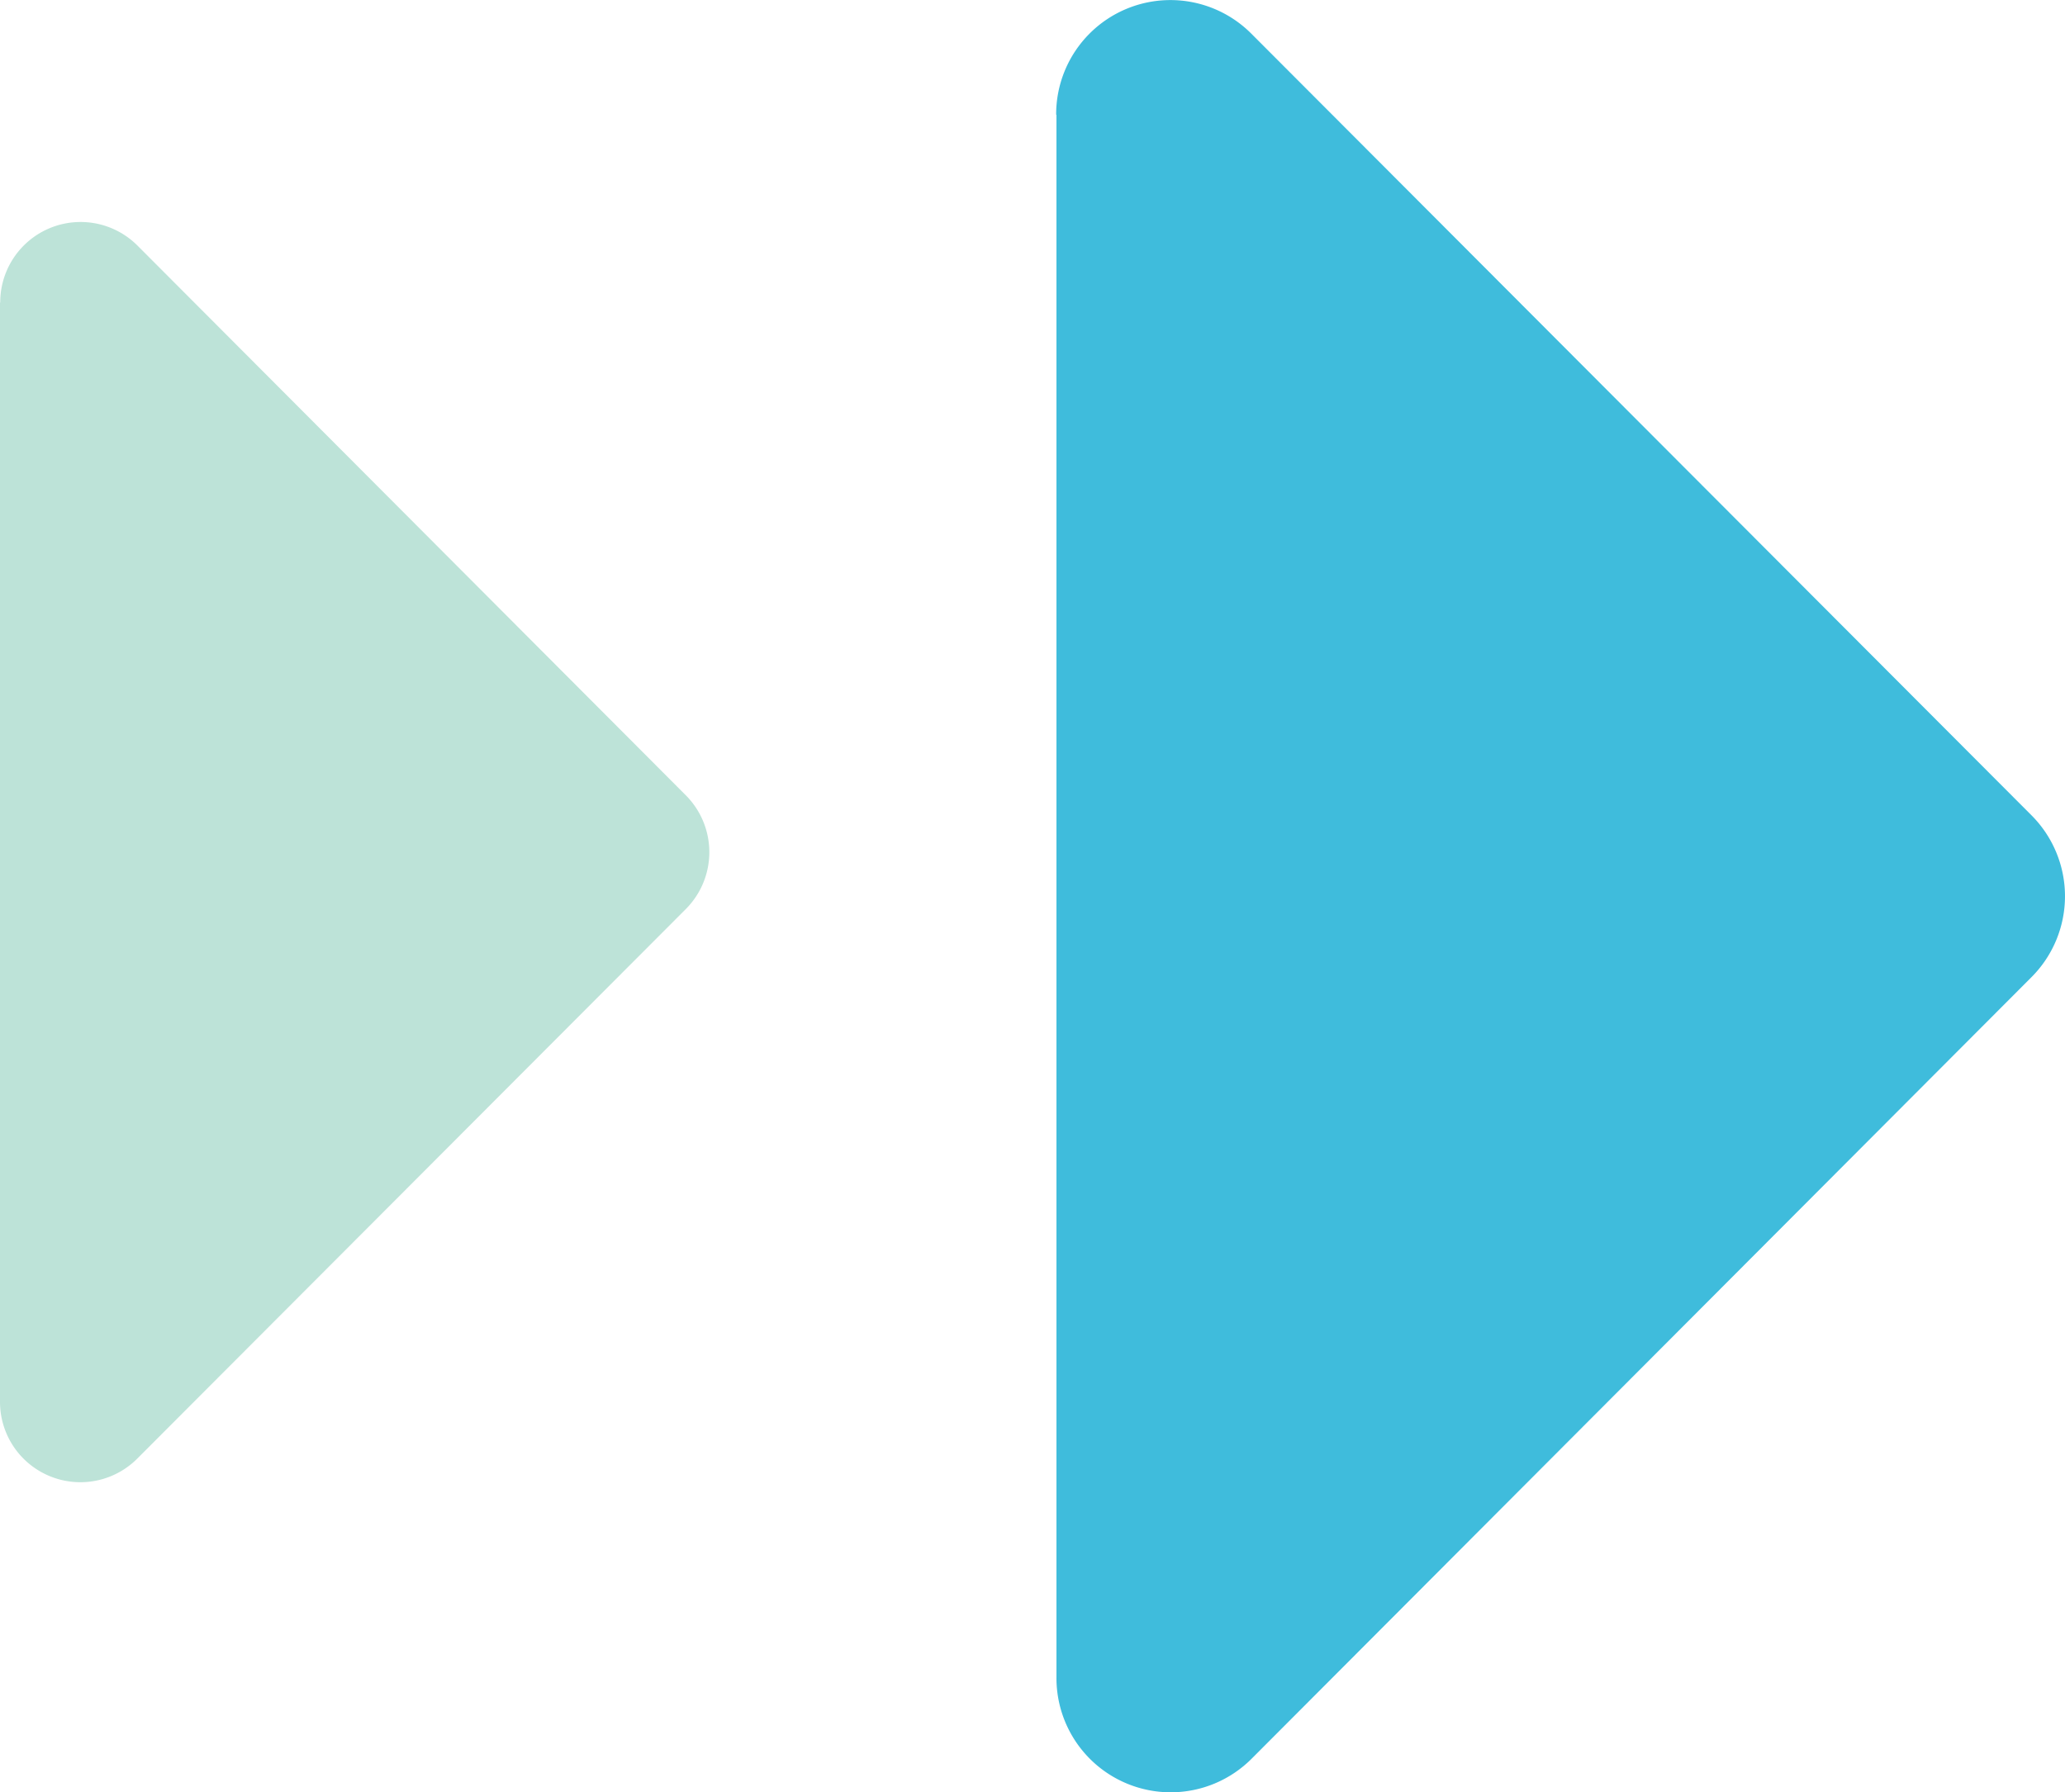 <svg xmlns="http://www.w3.org/2000/svg" width="27.492" height="23.866" viewBox="0 0 27.492 23.866">
  <g id="Group_1216" data-name="Group 1216" transform="translate(-616.473 -1364.615)">
    <path id="Path_76" data-name="Path 76" d="M13.427,22.339V1.527a1.521,1.521,0,0,0-2.6-1.078L.446,10.855a1.525,1.525,0,0,0,0,2.155L10.831,23.417a1.521,1.521,0,0,0,2.6-1.078" transform="translate(643.965 1388.482) rotate(180)" fill="#3fbcdc"/>
    <path id="Path_77" data-name="Path 77" d="M9.444,15.712V1.074A1.07,1.07,0,0,0,7.618.316L.314,7.635a1.073,1.073,0,0,0,0,1.516l7.3,7.32a1.07,1.07,0,0,0,1.827-.759" transform="translate(625.917 1384.356) rotate(180)" fill="#bde3d8"/>
  </g>
</svg>
